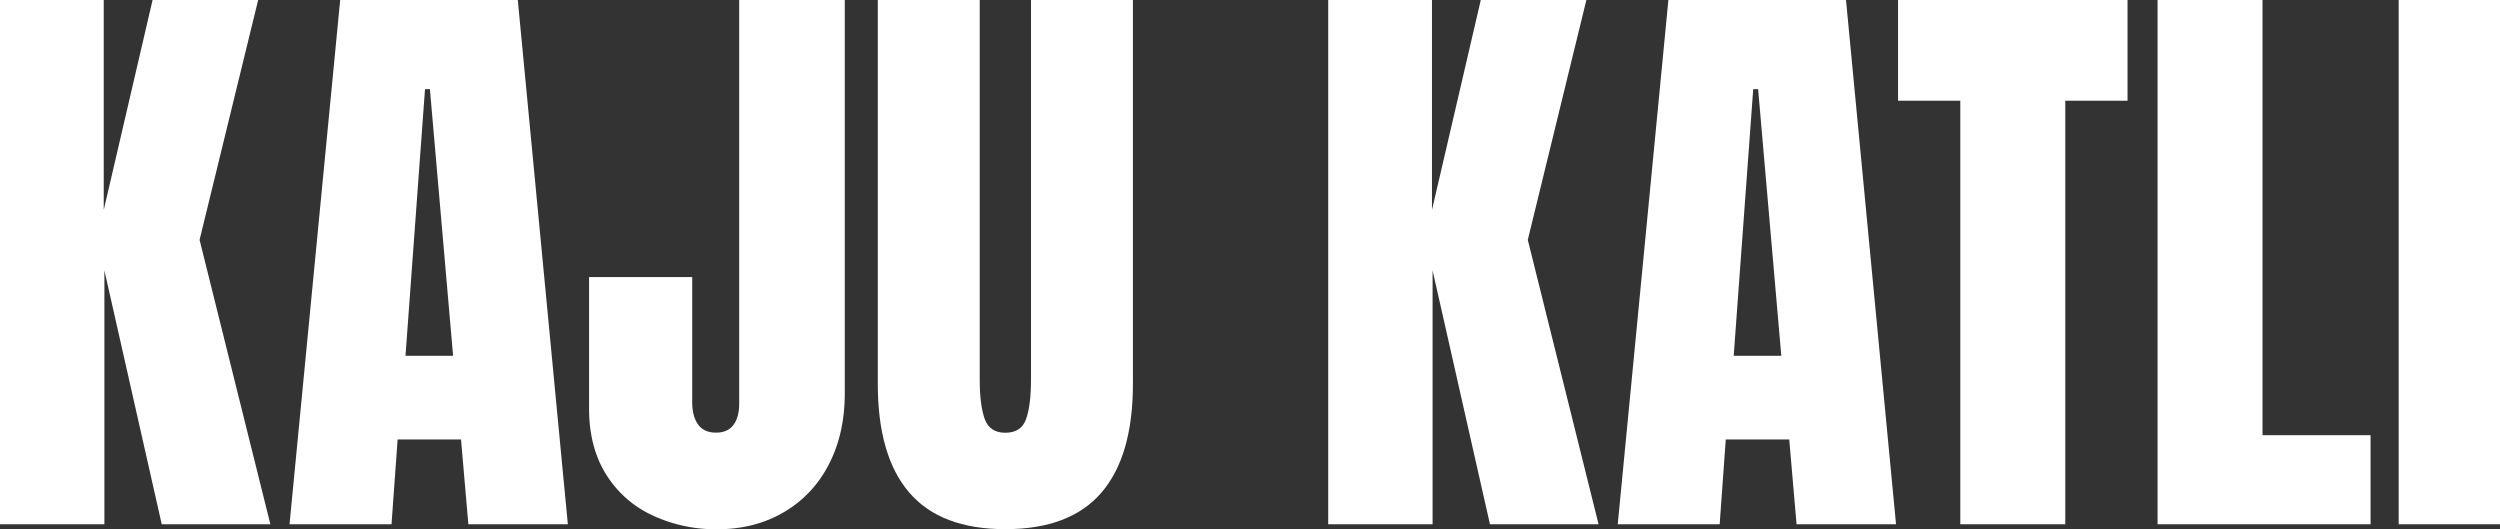 <svg xmlns="http://www.w3.org/2000/svg" viewBox="0 0 1112.85 235.55"><rect x="0" y="0" width="1112.85" height="235.55" fill="#333333" stroke="none"/><defs><style>.cls-1{fill:#fff;}</style></defs><title>Kaju Katli_india</title><g id="Laag_2" data-name="Laag 2"><g id="Laag_1-2" data-name="Laag 1"><path class="cls-1" d="M0,233.37V0H46.18V93.46L67.92,0h47L88.84,106.77l31.51,126.6H72l-25.53-113v113Z"/><path class="cls-1" d="M128.88,233.37,151.43,0h79.06l22.28,233.37H208.48l-3.26-37.76H177l-2.72,37.76Zm51.62-75h21.19L191.37,39.67h-2.18Z"/><path class="cls-1" d="M290.2,229.3A47.92,47.92,0,0,1,269.69,211q-7.49-12.09-7.47-29.21V123.34h45.91V179q0,6.26,2.58,9.91t8,3.67q5.16,0,7.75-3.4t2.58-9.64V0h47V175q0,18.21-7.2,31.92a51.58,51.58,0,0,1-20.1,21.19q-12.92,7.49-29.48,7.48A66.47,66.47,0,0,1,290.2,229.3Z"/><path class="cls-1" d="M404.74,219.25q-14-16.31-14-48.36V0h45.37V169q0,11.15,2.18,17.39t9.23,6.25q7.07,0,9.24-6.11T458.94,169V0h45.37V170.89q0,32.06-14,48.36t-42.79,16.3Q418.72,235.55,404.74,219.25Z"/><path class="cls-1" d="M591.24,233.37V0h46.19V93.46L659.16,0h47L680.08,106.77l31.51,126.6H663.24l-25.54-113v113Z"/><path class="cls-1" d="M720.12,233.37,742.67,0h79.06L844,233.37H799.72l-3.26-37.76H768.21l-2.72,37.76Zm51.62-75h21.19L782.61,39.67h-2.18Z"/><path class="cls-1" d="M872.61,233.37V44.83H844.9V0H947.05V44.83H919.34V233.37Z"/><path class="cls-1" d="M960.42,233.37V0h46.72V193.71h48.09v39.66Z"/><path class="cls-1" d="M1067.75,233.37V0h45.1V233.37Z"/></g></g></svg>